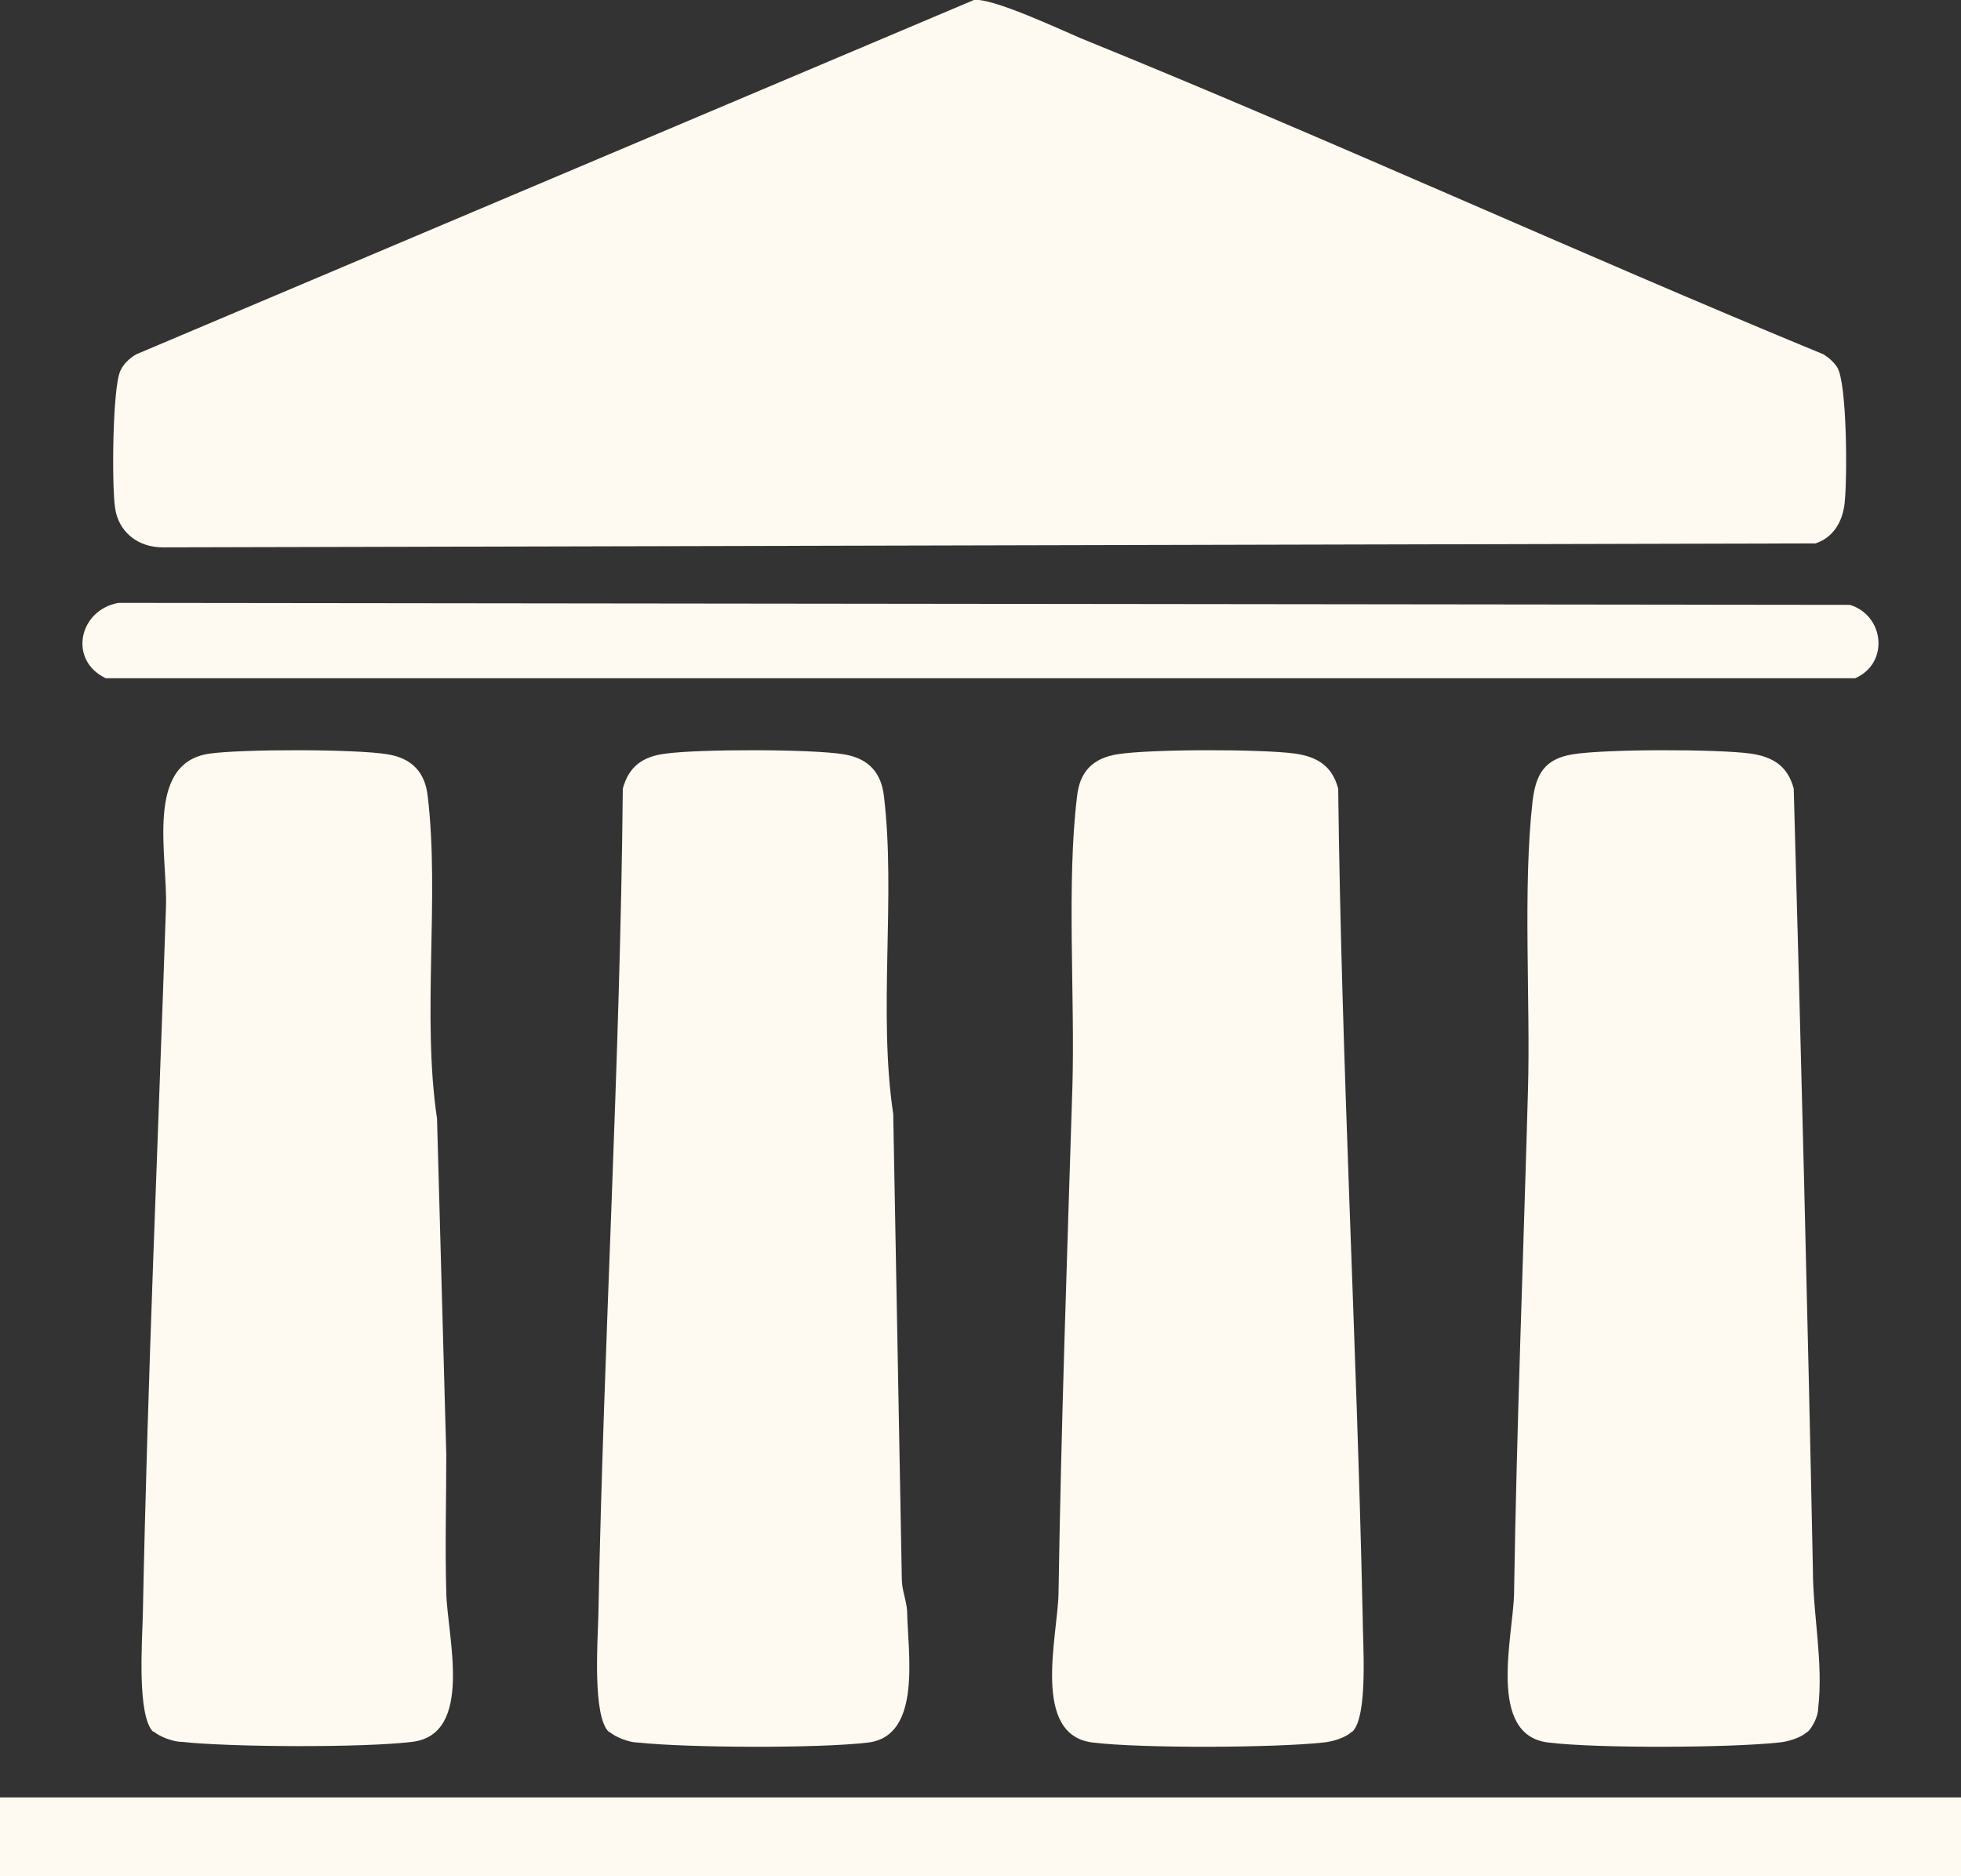 <?xml version="1.0" encoding="UTF-8"?>
<svg id="Layer_1" data-name="Layer 1" xmlns="http://www.w3.org/2000/svg" width="29.66" height="28.38" viewBox="0 0 29.66 28.38">
  <rect x="0" y="0" width="29.66" height="28.38" fill="#333333" stroke="none"/>
  <path d="M14.74,0c.28-.03,1.28.44,1.61.58,3.77,1.53,7.47,3.23,11.23,4.78.08.05.16.12.21.2.15.26.15,1.7.11,2.05-.03.28-.17.52-.44.61l-25,.06c-.37,0-.67-.23-.72-.6-.05-.33-.04-1.81.08-2.07.05-.11.14-.19.24-.25L14.73,0h0Z" style="fill: #fef9f1;"/>
  <path d="M9.21,26.2c-.25-.23-.17-1.37-.16-1.76.08-4.16.33-8.33.37-12.51.09-.34.31-.49.65-.53.51-.07,2.2-.07,2.69.01.37.06.57.27.61.64.18,1.49-.09,3.29.14,4.8l.13,7.04c0,.16.07.32.08.48.01.63.23,1.89-.59,1.99-.74.09-2.74.08-3.48,0-.13,0-.34-.08-.43-.16h-.01Z" style="fill: #fef9f1;"/>
  <path d="M2.32,26.2c-.25-.23-.17-1.37-.16-1.76.07-3.56.23-7.15.35-10.71.03-.78-.33-2.19.66-2.33.51-.07,2.2-.07,2.69.01.37.06.57.27.61.64.18,1.52-.09,3.34.14,4.87l.14,5.08c0,.7-.02,1.4,0,2.09.01.64.43,2.15-.52,2.26-.74.09-2.74.08-3.48,0-.13,0-.34-.08-.43-.16h0Z" style="fill: #fef9f1;"/>
  <path d="M20.44,26.2c-.09.09-.3.15-.43.16-.74.08-2.74.09-3.48,0-.94-.11-.53-1.62-.52-2.26.04-2.56.13-5.1.21-7.66.04-1.35-.09-3.09.07-4.39.04-.38.24-.58.61-.64.5-.08,2.18-.08,2.69-.01.34.05.56.19.65.53.05,4.18.28,8.35.37,12.51,0,.39.09,1.53-.16,1.76h-.01Z" style="fill: #fef9f1;"/>
  <path d="M27.33,26.2c-.09.09-.3.15-.43.16-.74.08-2.74.09-3.48,0-.94-.11-.53-1.62-.52-2.26.04-2.54.14-5.06.21-7.59.04-1.36-.08-3.07.07-4.39.05-.41.18-.64.61-.71.5-.08,2.18-.08,2.69-.01.34.05.56.19.65.53.11,3.95.21,7.88.29,11.82,0,.67.16,1.4.08,2.09,0,.12-.08.28-.16.36h-.01Z" style="fill: #fef9f1;"/>
  <rect y="27.19" width="29.66" height="1.19" style="fill: #fef9f1;"/>
  <path d="M1.8,9.12l26.18.03c.52.16.6.88.08,1.11H1.6c-.57-.27-.41-1.03.19-1.14h.01Z" style="fill: #fef9f1;"/>
</svg>